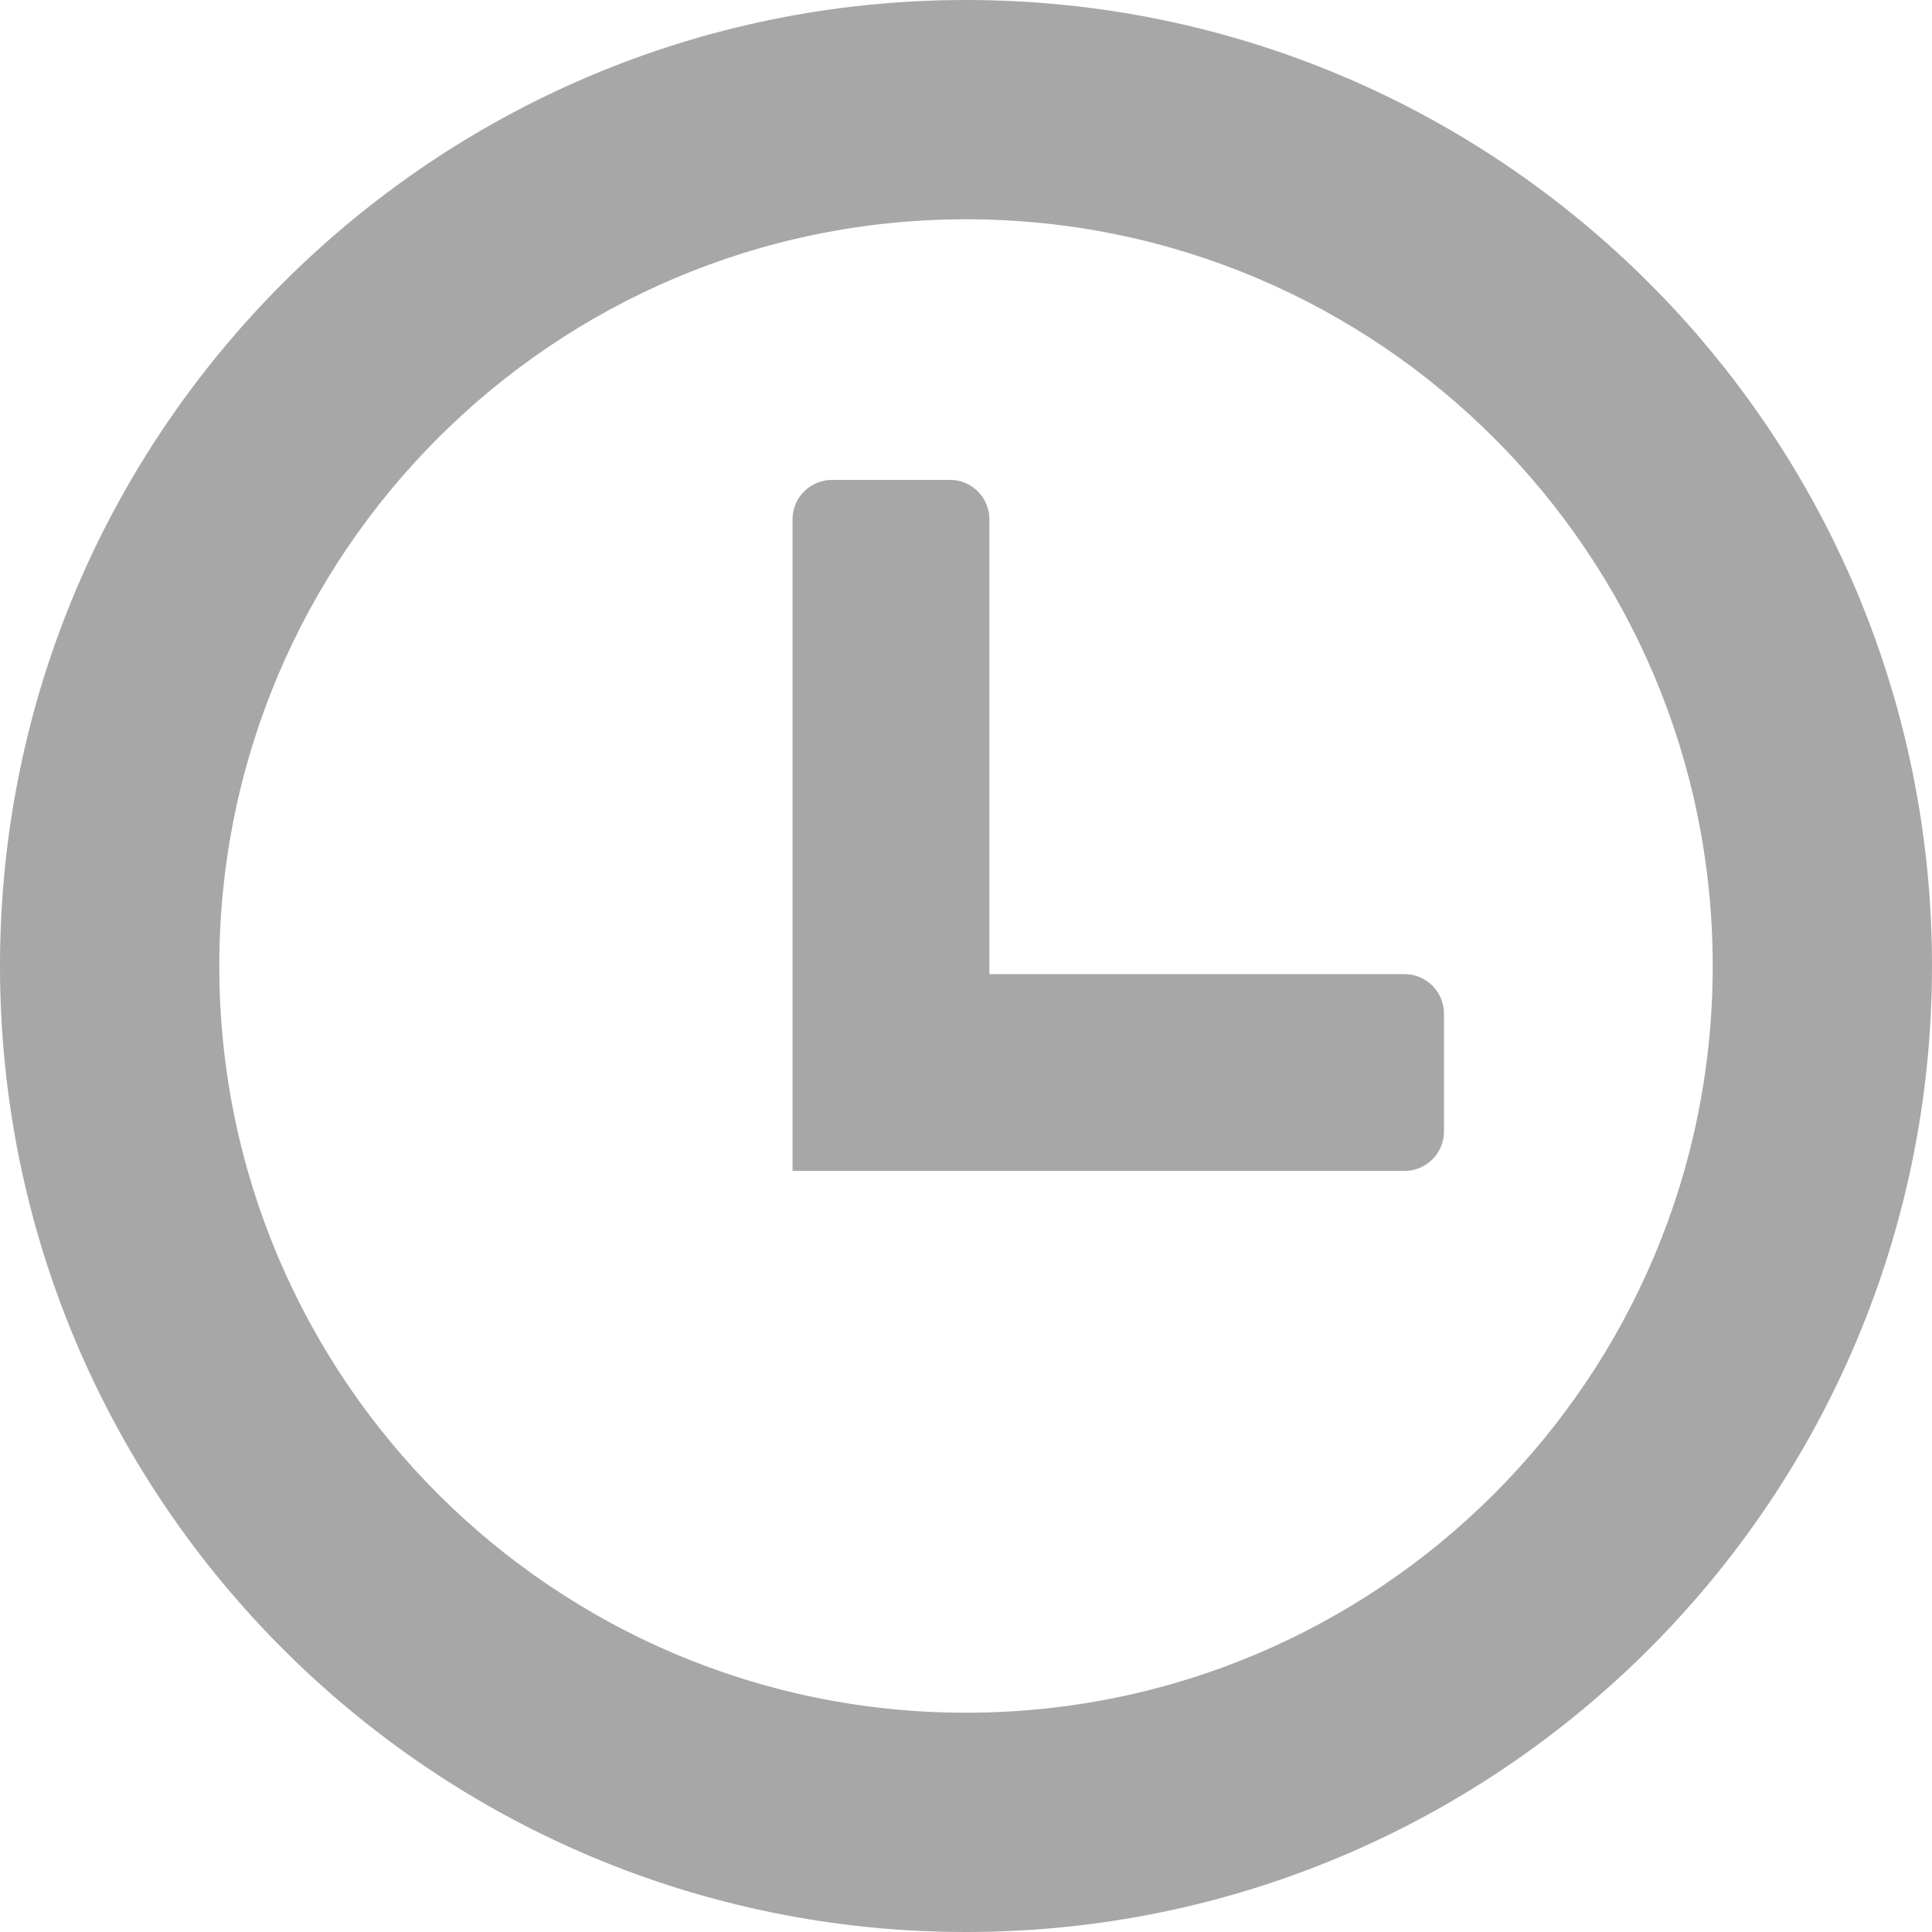 <?xml version="1.0" encoding="UTF-8"?>
<svg width="18px" height="18px" viewBox="0 0 18 18" version="1.1" xmlns="http://www.w3.org/2000/svg" xmlns:xlink="http://www.w3.org/1999/xlink">
    <title>clock-grey</title>
    <g id="Travel-Info" stroke="none" stroke-width="1" fill="none" fill-rule="evenodd">
        <g id="domestic-flights-no-flights" transform="translate(-328, -704)" fill="#A7A7A7" fill-rule="nonzero">
            <g id="clock-grey" transform="translate(328, 704)">
                <path d="M9,0 C13.97,0 18,4.03 18,9 C18,13.97 13.97,18 9,18 C4.03,18 0,13.97 0,9 C0,4.03 4.03,0 9,0 Z M9,2.043 C5.158,2.043 2.043,5.159 2.043,9 C2.043,12.842 5.158,15.957 9,15.957 C12.842,15.957 15.957,12.842 15.957,9 C15.957,5.158 12.842,2.043 9,2.043 Z M8.852,4.471 C9.053,4.471 9.218,4.636 9.218,4.837 L9.218,9.076 L13.087,9.076 C13.289,9.076 13.453,9.242 13.453,9.442 L13.453,10.542 C13.453,10.745 13.288,10.909 13.087,10.909 L7.384,10.909 L7.384,4.837 C7.384,4.635 7.55,4.471 7.752,4.471 L8.852,4.471 Z" id="Shape"></path>
            </g>
        </g>
    </g>
</svg>